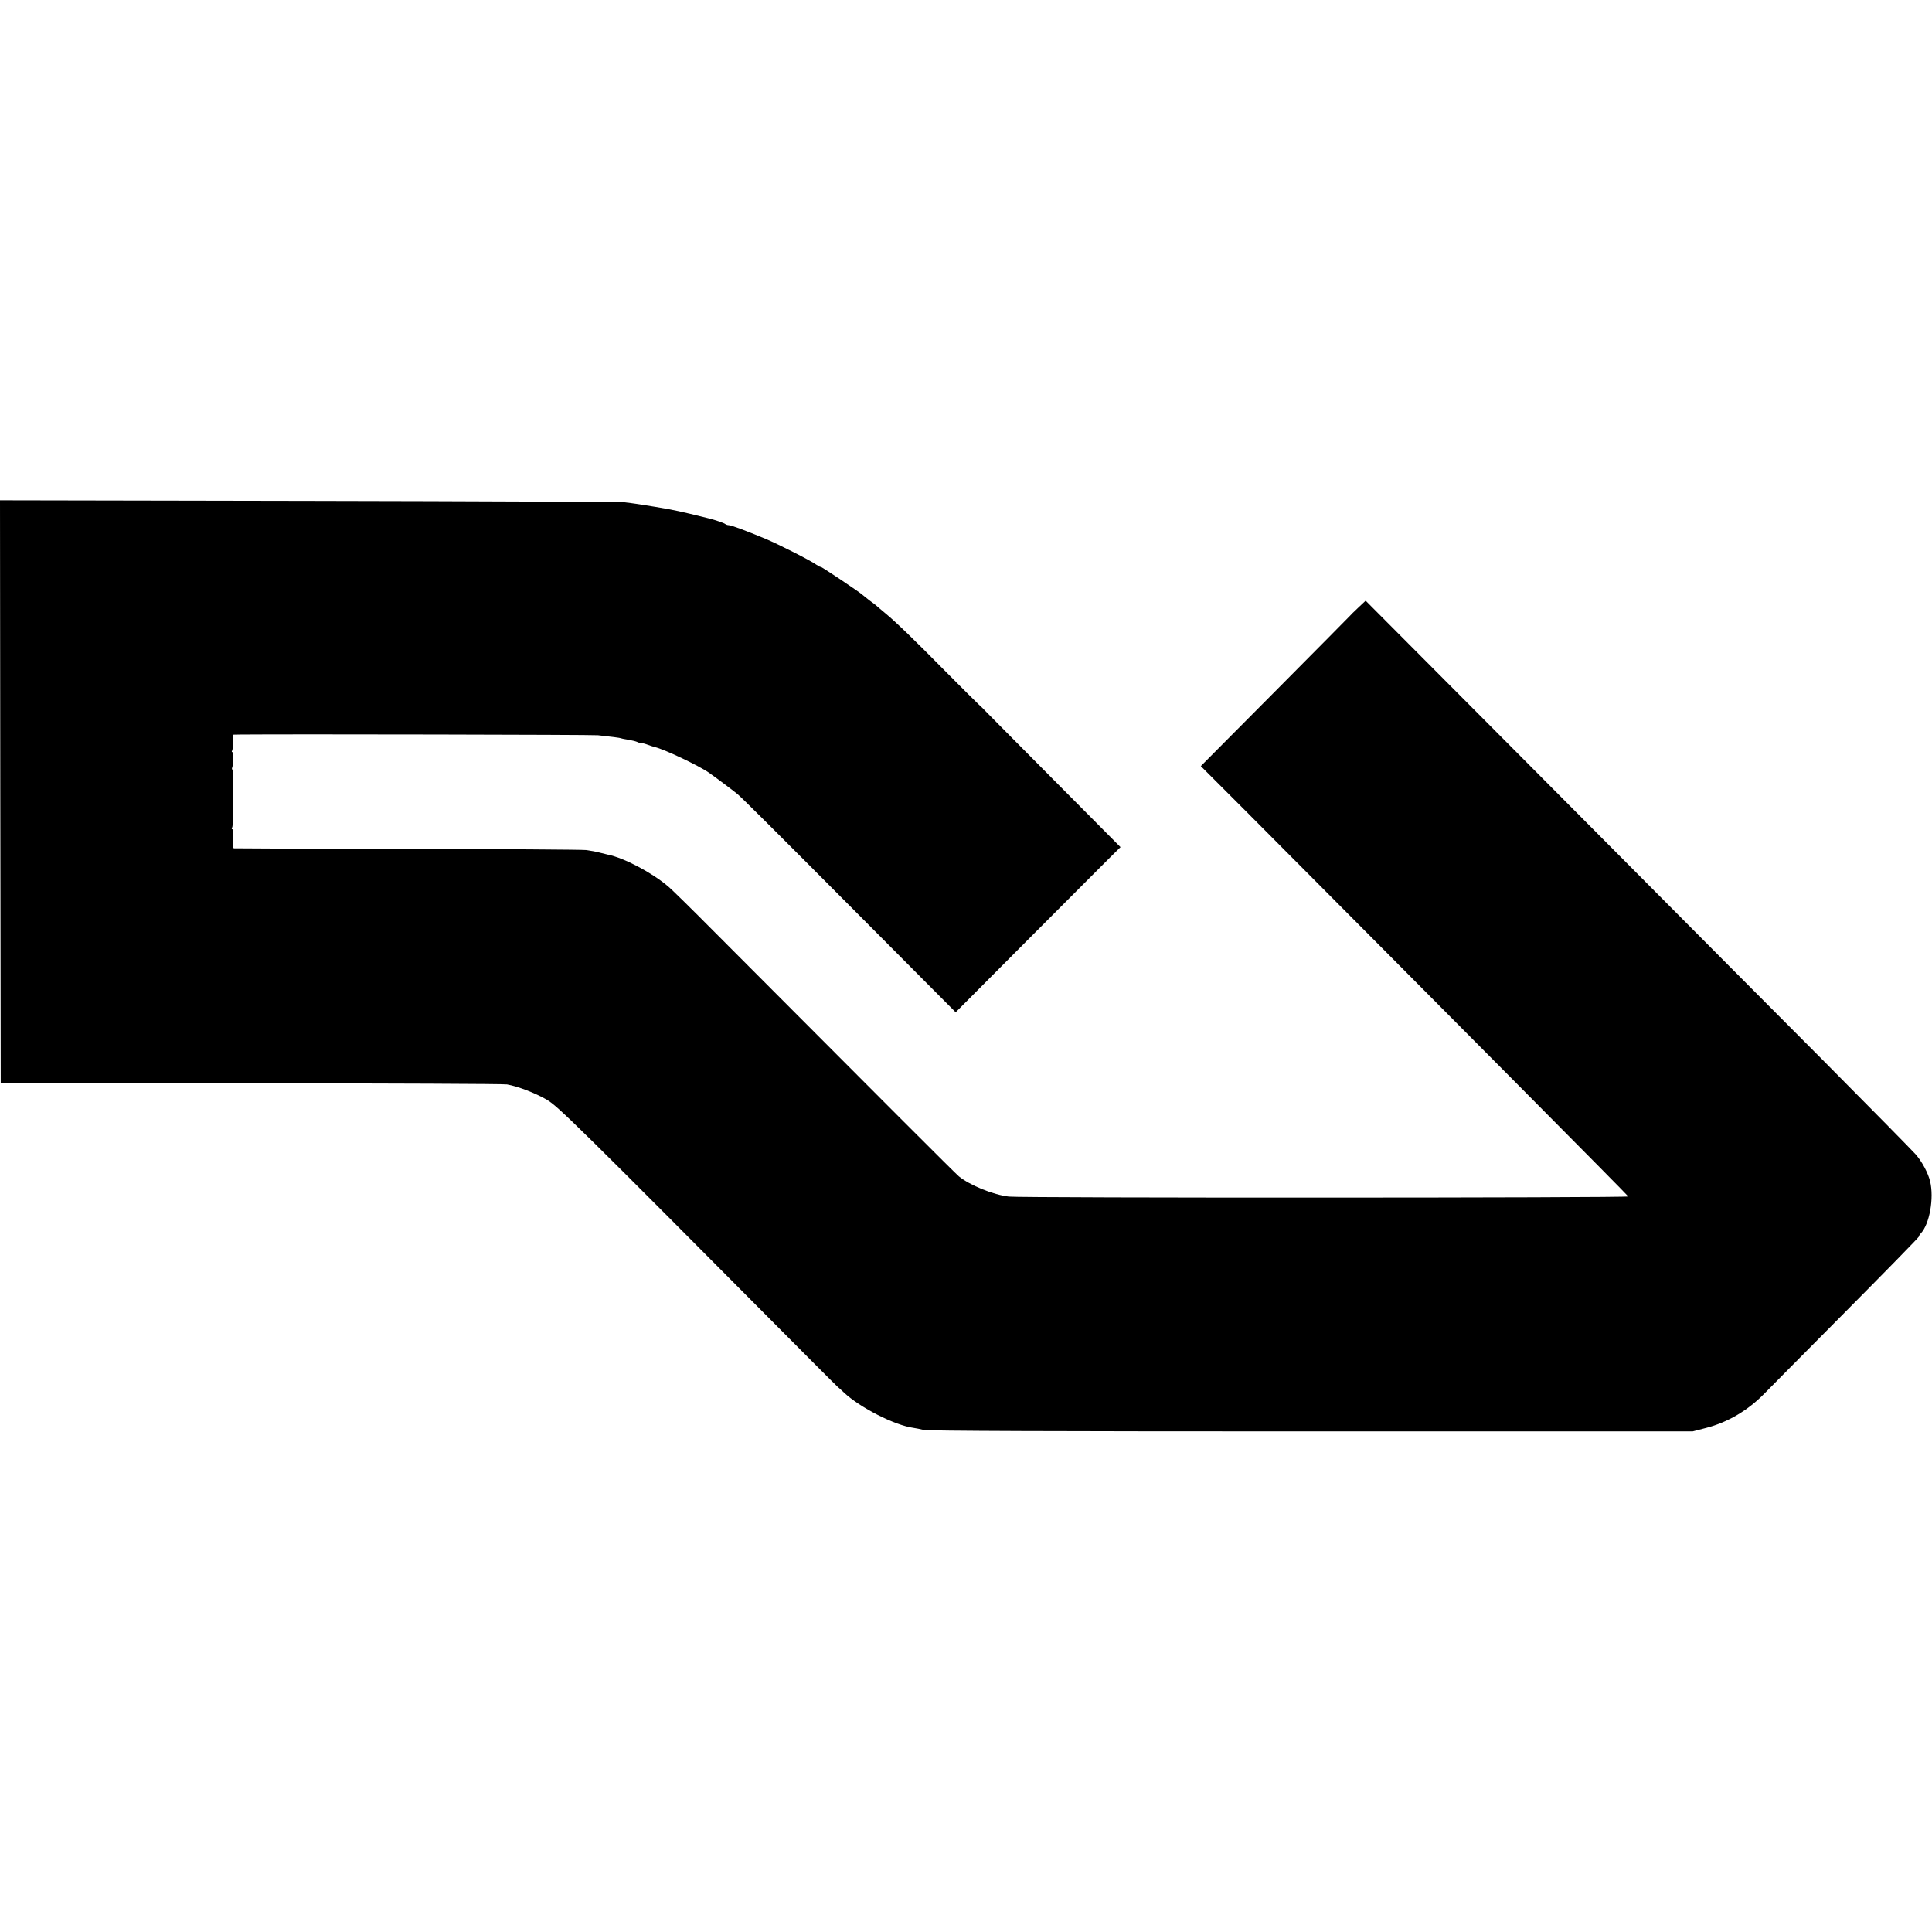 <svg version="1" xmlns="http://www.w3.org/2000/svg" width="1770.667" height="1770.667" viewBox="0 0 1328 1328"><path d="M.2 544.2l.3 200.3 172 .1c94.6.1 173.8.4 176 .8 7.7 1.4 19.1 5.8 27 10.3 8.2 4.8 17.6 14 184 181.4 9.1 9.1 16.5 16.5 16.5 16.4 0-.1 1.8 1.5 4 3.6 11 10.4 35.1 22.7 48 24.4 1.4.2 4.5.8 7 1.4 3.1.7 88.6 1 266.5 1h262l9.3-2.4c15-3.9 28.8-12.1 40.2-23.8 1.9-2 26.6-26.9 54.8-55.3 28.1-28.3 51.2-51.9 51.2-52.4s.6-1.5 1.3-2.2c6-6.3 9.2-24.2 6.4-35.8-1.4-5.8-5.6-13.6-9.9-18.5-2.4-2.7-31.1-31.9-63.8-64.8-32.7-32.8-96.2-96.6-141-141.7-44.8-45.1-102.2-102.7-127.4-128l-45.9-46.1-5.1 4.8c-2.8 2.6-5.3 5.1-5.6 5.5-.3.4-23.5 23.8-51.6 52.1l-51 51.3 29.4 29.4c145.5 146.1 264.2 265.7 264.4 266.4.3 1-416.6 1.1-425.7.1-10.7-1.2-26.7-7.7-34.4-13.9-2.2-1.8-50.1-49.7-168.9-168.9-14.7-14.8-28.7-28.6-31.2-30.6-11.1-9.4-30.1-19.4-41-21.6-.8-.2-3.4-.8-5.7-1.4-2.4-.7-6.6-1.4-9.5-1.8-2.9-.3-58.4-.7-123.3-.8-64.9-.1-118.4-.3-118.8-.4-.5 0-.7-3-.5-6.6.1-3.6-.1-6.5-.5-6.5-.5 0-.5-.5-.2-1 .4-.6.6-3.6.6-6.8-.1-3.1-.1-6.4-.1-7.2 0-.8.1-7 .2-13.8.2-6.7 0-12.2-.4-12.2s-.5-.6-.2-1.4c.9-2.3 1-10.6.1-10.6-.5 0-.5-.5-.1-1.1.3-.6.6-3.3.5-6l-.1-4.9 5.8-.1c34.6-.3 241.1.1 245.2.5 8.7.9 15.5 1.8 16 2.1.3.2 2.5.6 5 1 2.4.4 5.2 1.1 6.2 1.6s1.8.7 1.8.5c0-.3 1.9.2 4.3 1 2.3.9 4.9 1.7 5.7 1.9 6.2 1.3 30.6 12.9 37.4 17.7 5.8 4.1 17.6 13 19.6 14.7 4.5 4 21.8 21.2 86.2 85.9l63.7 64 49.3-49.5c27.1-27.2 52.6-52.7 56.6-56.7l7.4-7.3-45.6-45.9c-25.1-25.3-46.5-46.8-47.5-47.9-1-1.1-2.9-3-4.2-4.1-1.3-1.2-11.4-11.2-22.4-22.3-22.1-22.4-34.7-34.6-42-40.6-2.7-2.2-5.3-4.5-5.9-5-.6-.6-2.9-2.3-5.1-3.9-2.2-1.7-4.2-3.3-4.5-3.6-1.1-1.3-29-20-29-19.4 0 .3-1.2-.4-2.8-1.4-4-2.9-26.5-14.3-35.2-17.9-13.9-5.8-23.5-9.3-25-9.3-.9 0-2-.4-2.5-.8-.8-.7-7-2.8-11-3.8-.5-.1-6.6-1.6-13.5-3.3-10.9-2.6-16.9-3.7-35.5-6.6-2.2-.3-6.2-.9-9-1.2-2.7-.3-100.5-.8-217.3-1L0 343.9l.2 200.3z"/></svg>